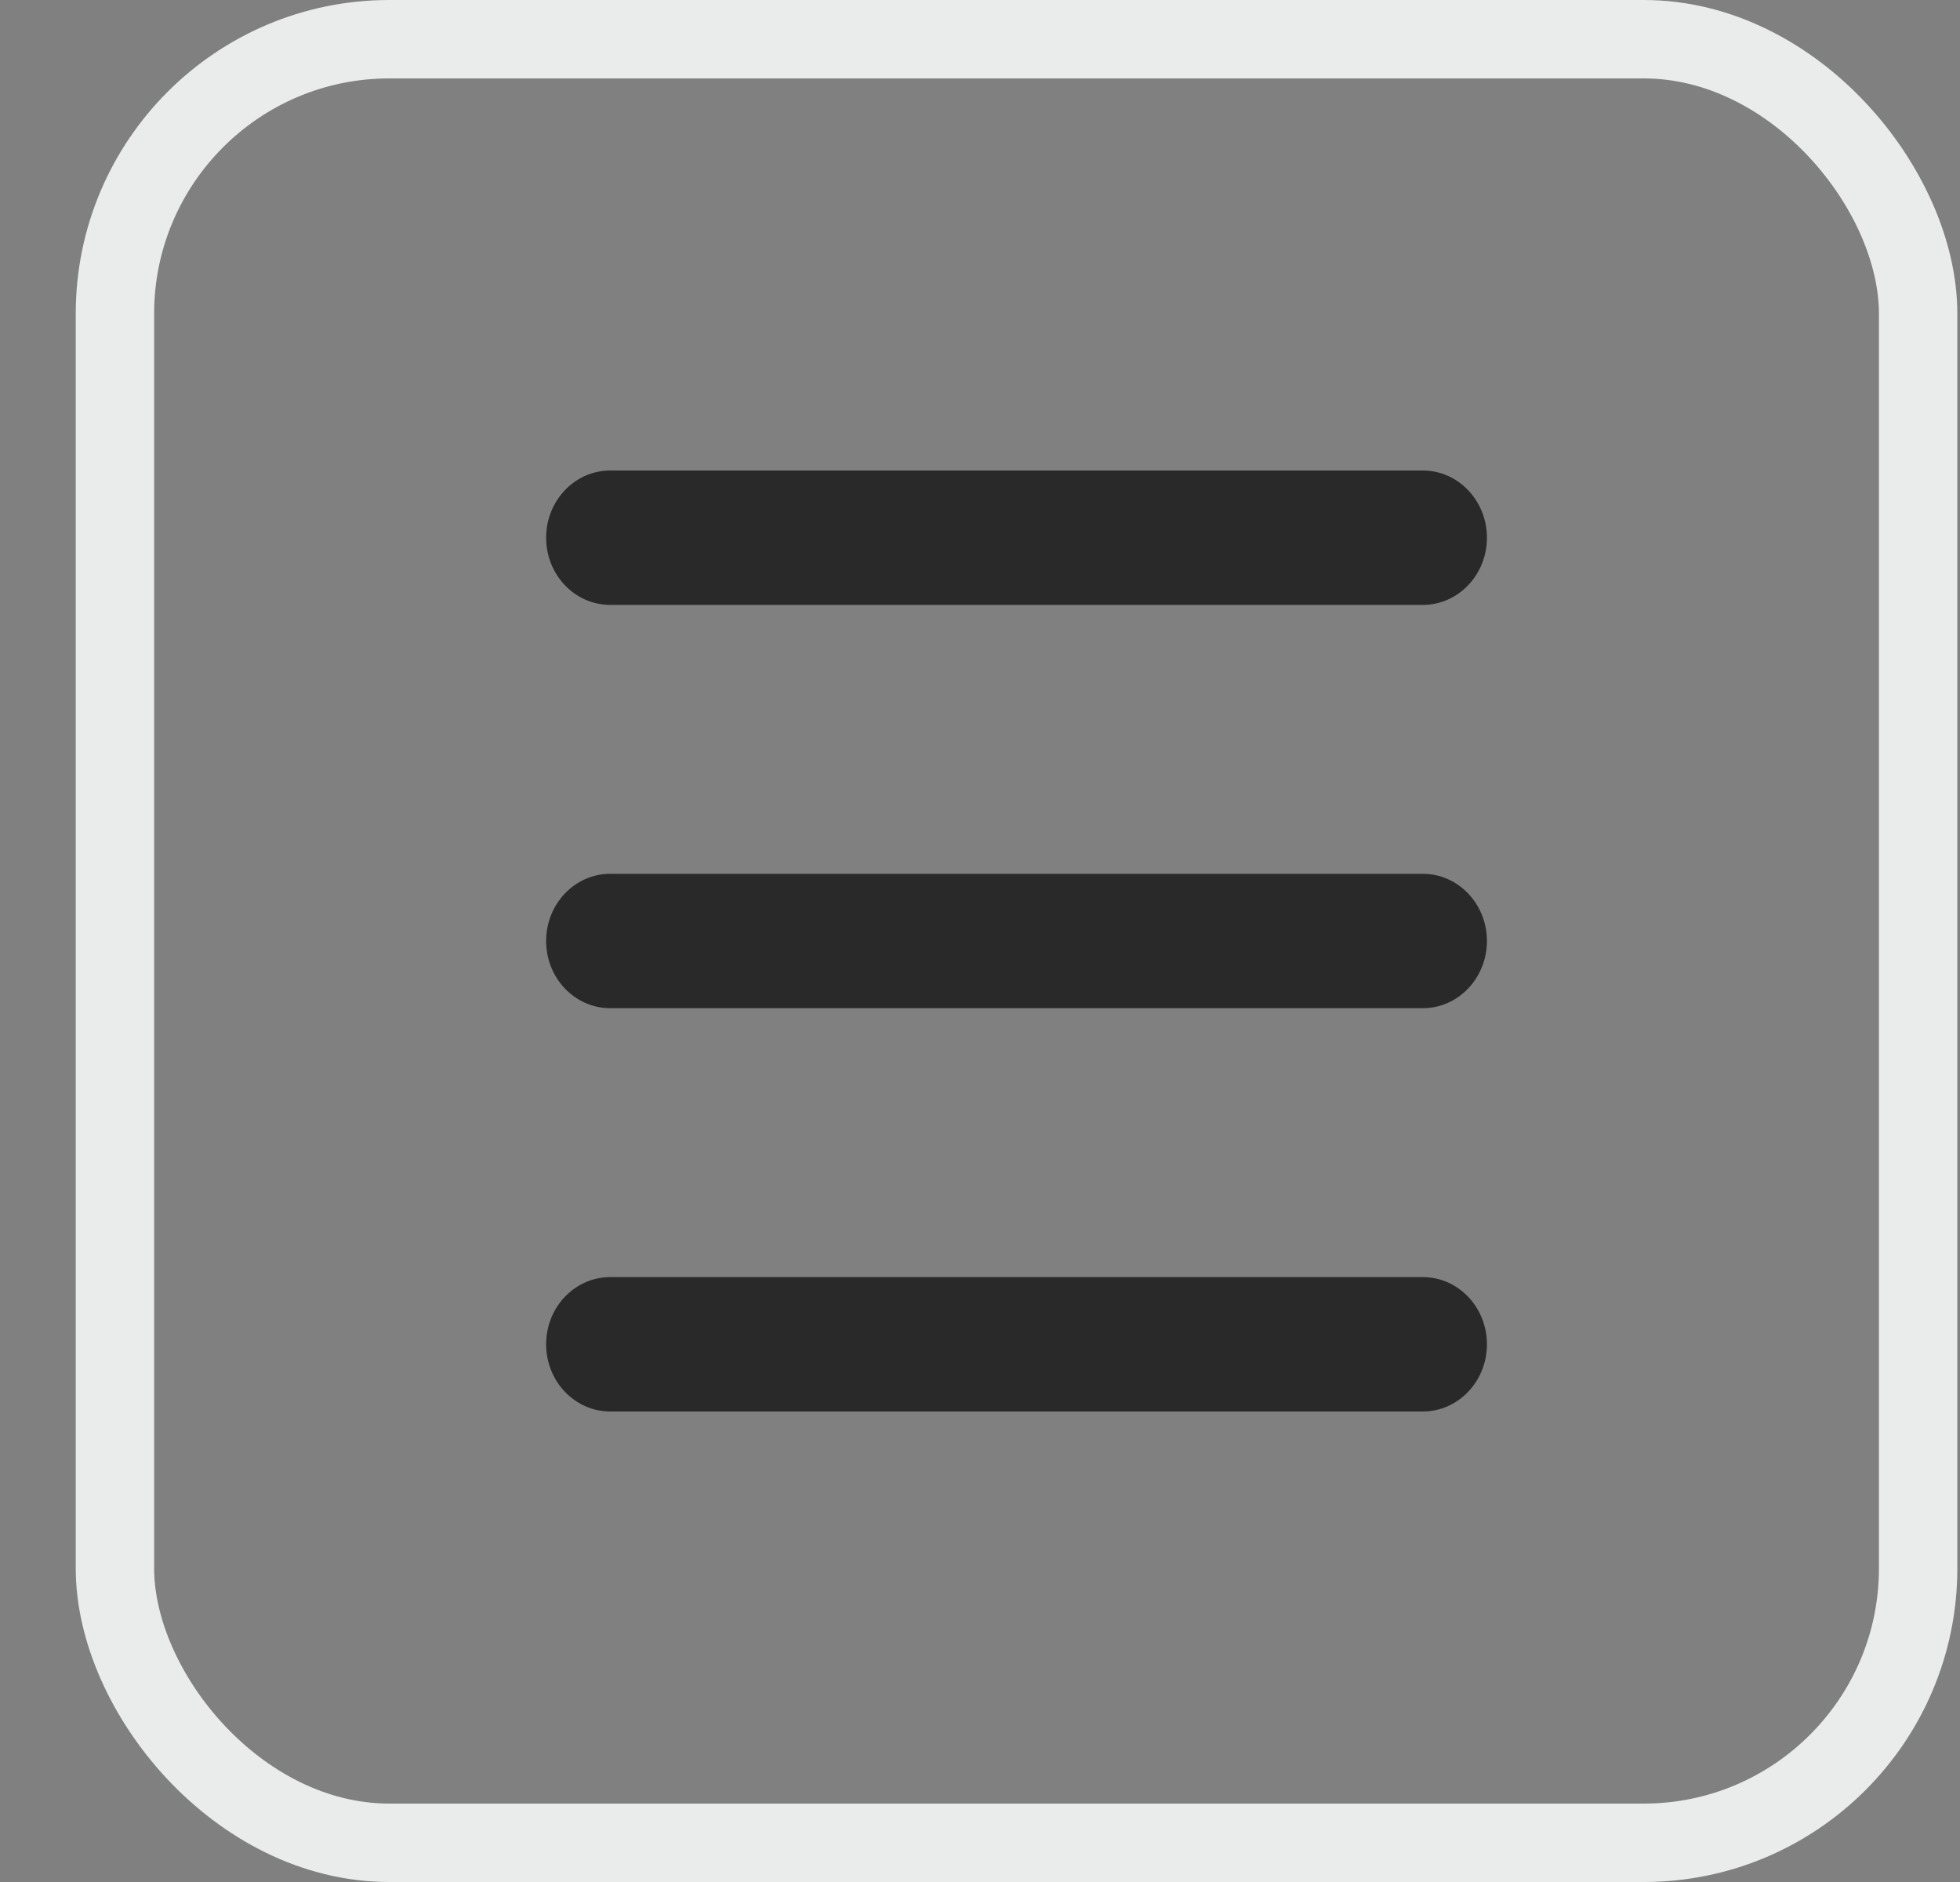 <svg width="25" height="24" viewBox="0 0 25 24" fill="none" xmlns="http://www.w3.org/2000/svg">
<rect x="0" y="0" width="25" height="24" fill="#808080" stroke="none"/>
<rect x="1.466" y="0.5" width="23" height="23" rx="3.5" stroke="#EAEBEB"/>
<path d="M6.966 6.857C6.966 6.384 7.332 6 7.784 6H18.148C18.599 6 18.966 6.384 18.966 6.857C18.966 7.331 18.599 7.714 18.148 7.714H7.784C7.332 7.714 6.966 7.331 6.966 6.857Z" fill="#292929"/>
<path d="M6.966 12C6.966 11.527 7.332 11.143 7.784 11.143H18.148C18.599 11.143 18.966 11.527 18.966 12C18.966 12.473 18.599 12.857 18.148 12.857H7.784C7.332 12.857 6.966 12.473 6.966 12Z" fill="#292929"/>
<path d="M6.966 17.143C6.966 16.669 7.332 16.286 7.784 16.286H18.148C18.599 16.286 18.966 16.669 18.966 17.143C18.966 17.616 18.599 18 18.148 18H7.784C7.332 18 6.966 17.616 6.966 17.143Z" fill="#292929"/>
</svg>
